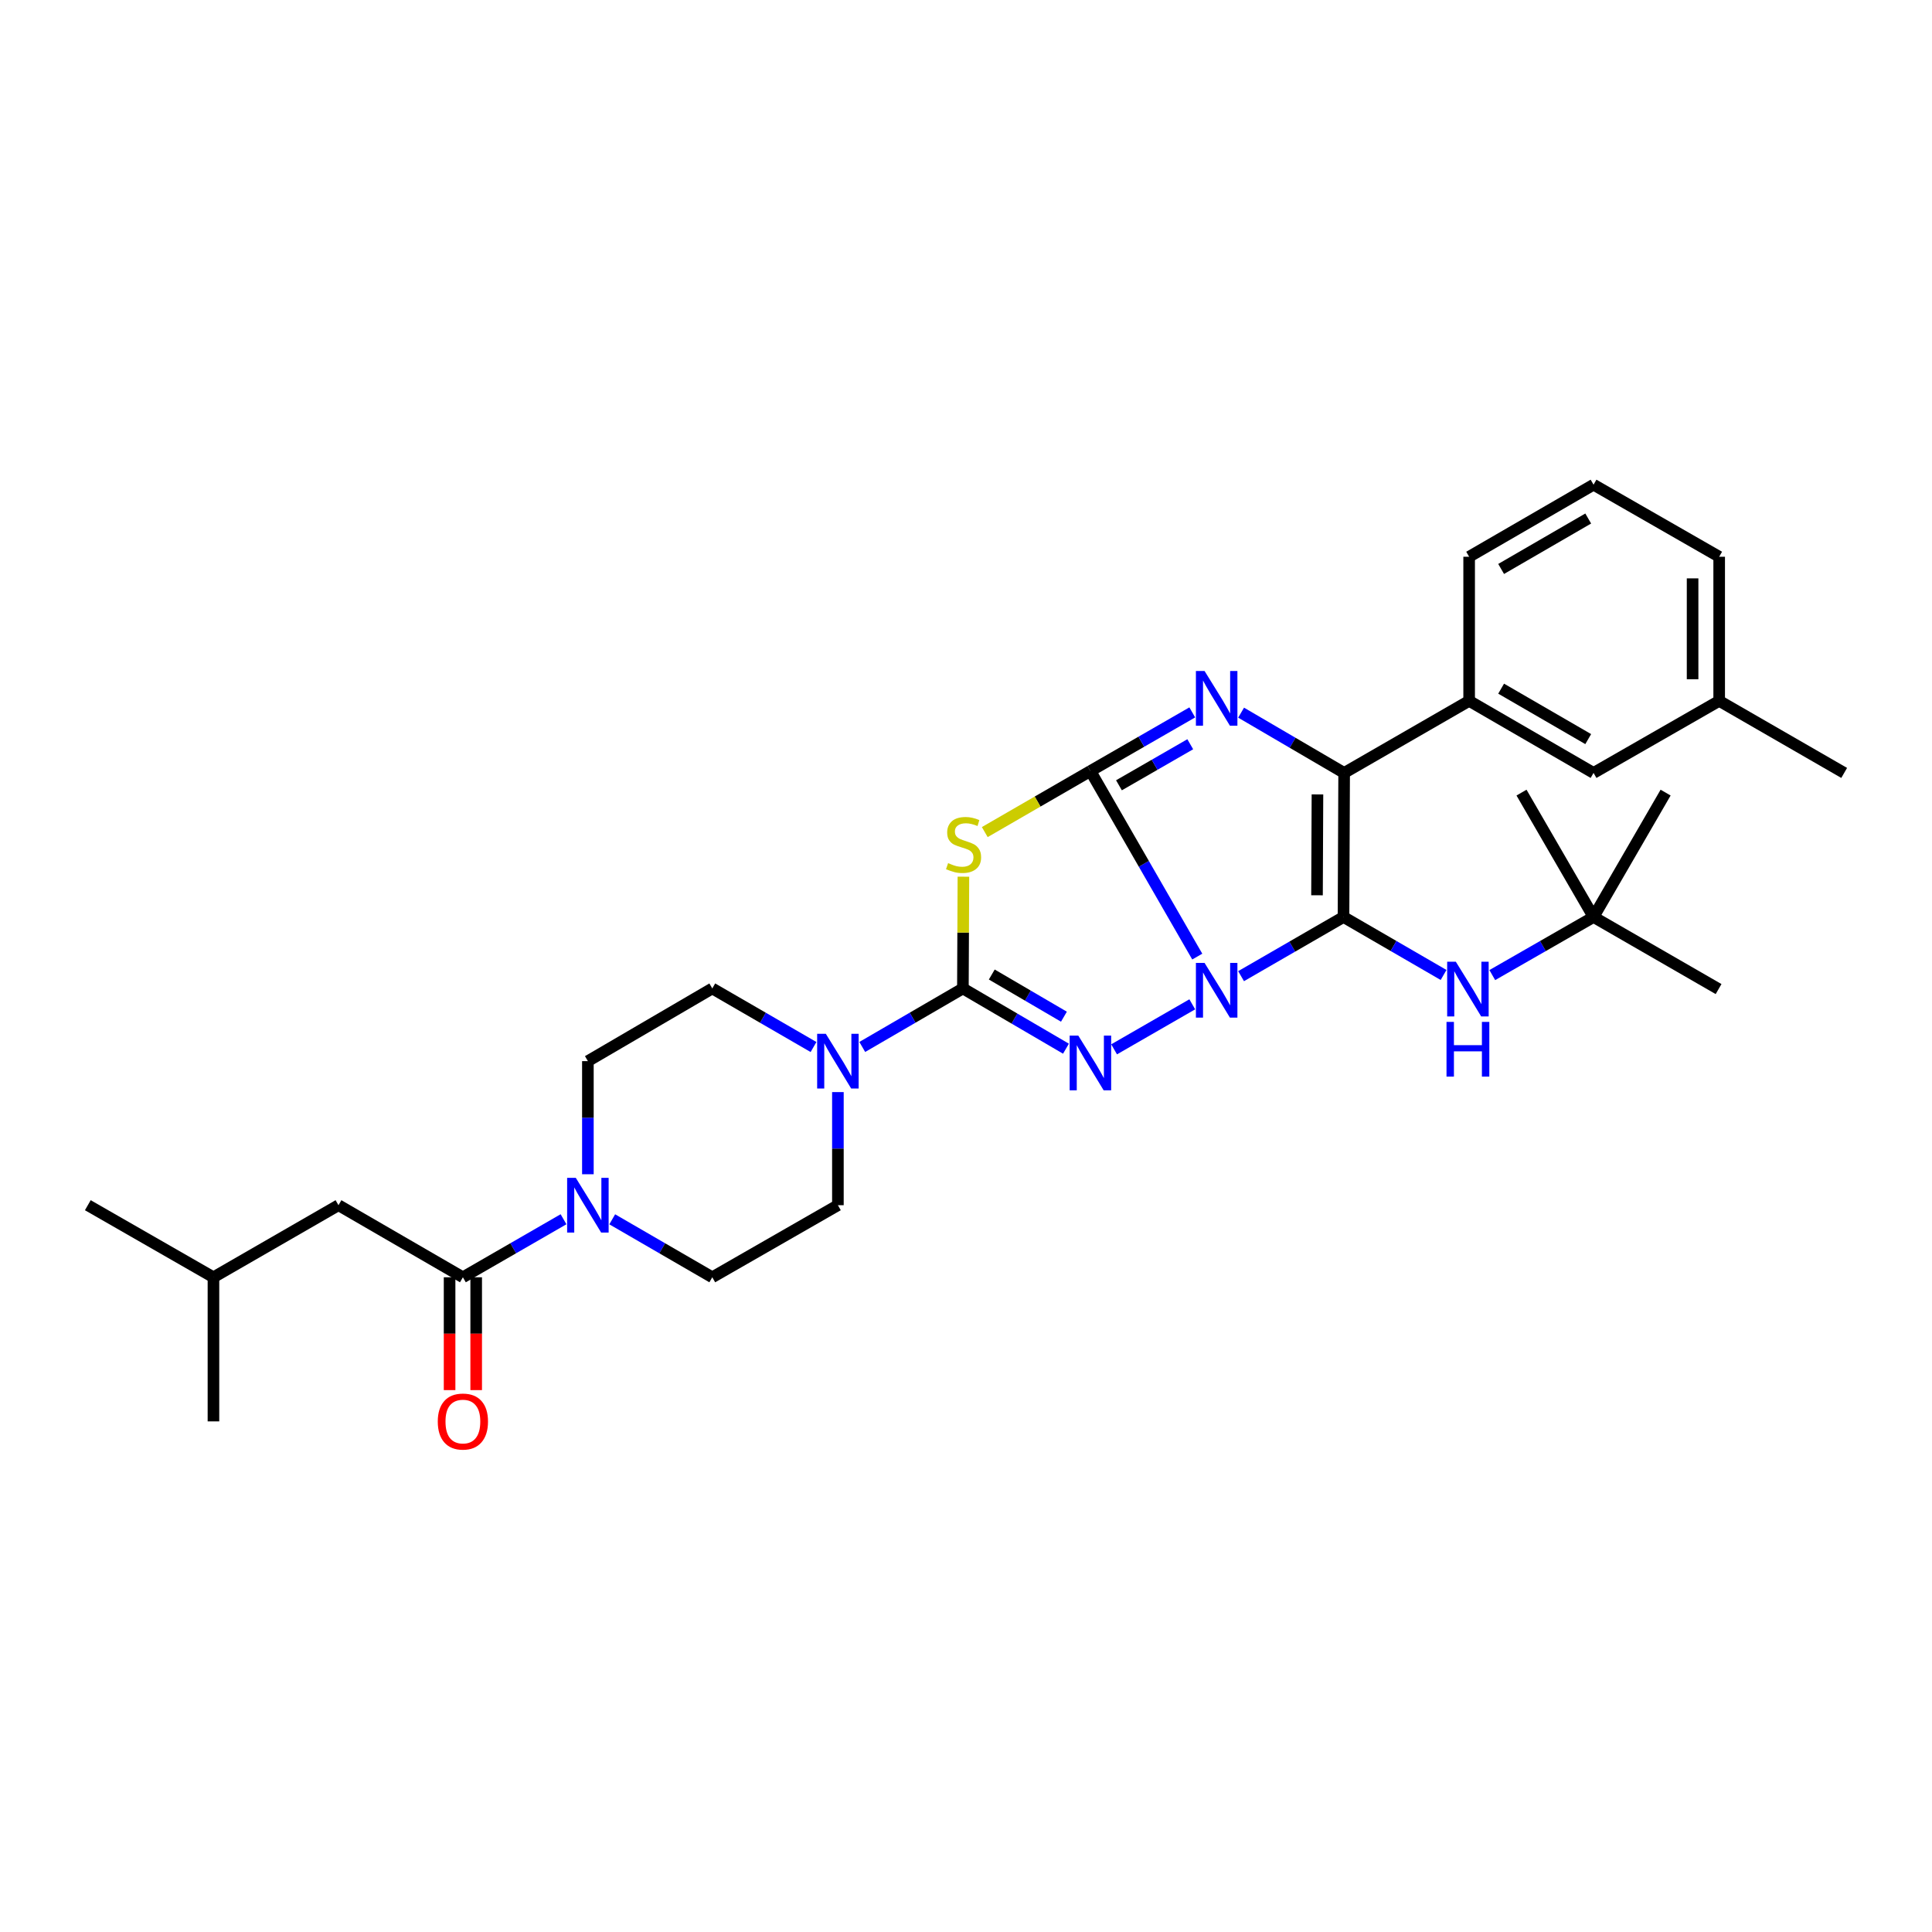 <?xml version='1.0' encoding='iso-8859-1'?>
<svg version='1.1' baseProfile='full'
              xmlns='http://www.w3.org/2000/svg'
                      xmlns:rdkit='http://www.rdkit.org/xml'
                      xmlns:xlink='http://www.w3.org/1999/xlink'
                  xml:space='preserve'
width='1000px' height='1000px' viewBox='0 0 1000 1000'>
<!-- END OF HEADER -->
<rect style='opacity:1.0;fill:#FFFFFF;stroke:none' width='1000' height='1000' x='0' y='0'> </rect>
<path class='bond-0' d='M 619.702,495.129 L 592.048,447.108' style='fill:none;fill-rule:evenodd;stroke:#0000FF;stroke-width:6px;stroke-linecap:butt;stroke-linejoin:miter;stroke-opacity:1' />
<path class='bond-0' d='M 592.048,447.108 L 564.393,399.087' style='fill:none;fill-rule:evenodd;stroke:#000000;stroke-width:6px;stroke-linecap:butt;stroke-linejoin:miter;stroke-opacity:1' />
<path class='bond-1' d='M 642.378,505.264 L 668.888,489.951' style='fill:none;fill-rule:evenodd;stroke:#0000FF;stroke-width:6px;stroke-linecap:butt;stroke-linejoin:miter;stroke-opacity:1' />
<path class='bond-1' d='M 668.888,489.951 L 695.397,474.638' style='fill:none;fill-rule:evenodd;stroke:#000000;stroke-width:6px;stroke-linecap:butt;stroke-linejoin:miter;stroke-opacity:1' />
<path class='bond-2' d='M 617.117,519.834 L 576.654,543.136' style='fill:none;fill-rule:evenodd;stroke:#0000FF;stroke-width:6px;stroke-linecap:butt;stroke-linejoin:miter;stroke-opacity:1' />
<path class='bond-4' d='M 564.393,399.087 L 590.755,383.912' style='fill:none;fill-rule:evenodd;stroke:#000000;stroke-width:6px;stroke-linecap:butt;stroke-linejoin:miter;stroke-opacity:1' />
<path class='bond-4' d='M 590.755,383.912 L 617.117,368.736' style='fill:none;fill-rule:evenodd;stroke:#0000FF;stroke-width:6px;stroke-linecap:butt;stroke-linejoin:miter;stroke-opacity:1' />
<path class='bond-4' d='M 579.17,406.465 L 597.623,395.842' style='fill:none;fill-rule:evenodd;stroke:#000000;stroke-width:6px;stroke-linecap:butt;stroke-linejoin:miter;stroke-opacity:1' />
<path class='bond-4' d='M 597.623,395.842 L 616.076,385.219' style='fill:none;fill-rule:evenodd;stroke:#0000FF;stroke-width:6px;stroke-linecap:butt;stroke-linejoin:miter;stroke-opacity:1' />
<path class='bond-5' d='M 564.393,399.087 L 537.054,414.886' style='fill:none;fill-rule:evenodd;stroke:#000000;stroke-width:6px;stroke-linecap:butt;stroke-linejoin:miter;stroke-opacity:1' />
<path class='bond-5' d='M 537.054,414.886 L 509.714,430.685' style='fill:none;fill-rule:evenodd;stroke:#CCCC00;stroke-width:6px;stroke-linecap:butt;stroke-linejoin:miter;stroke-opacity:1' />
<path class='bond-6' d='M 695.397,474.638 L 695.726,400.066' style='fill:none;fill-rule:evenodd;stroke:#000000;stroke-width:6px;stroke-linecap:butt;stroke-linejoin:miter;stroke-opacity:1' />
<path class='bond-6' d='M 681.681,463.392 L 681.911,411.191' style='fill:none;fill-rule:evenodd;stroke:#000000;stroke-width:6px;stroke-linecap:butt;stroke-linejoin:miter;stroke-opacity:1' />
<path class='bond-10' d='M 695.397,474.638 L 721.294,489.641' style='fill:none;fill-rule:evenodd;stroke:#000000;stroke-width:6px;stroke-linecap:butt;stroke-linejoin:miter;stroke-opacity:1' />
<path class='bond-10' d='M 721.294,489.641 L 747.19,504.644' style='fill:none;fill-rule:evenodd;stroke:#0000FF;stroke-width:6px;stroke-linecap:butt;stroke-linejoin:miter;stroke-opacity:1' />
<path class='bond-3' d='M 551.742,542.801 L 525.068,527.208' style='fill:none;fill-rule:evenodd;stroke:#0000FF;stroke-width:6px;stroke-linecap:butt;stroke-linejoin:miter;stroke-opacity:1' />
<path class='bond-3' d='M 525.068,527.208 L 498.394,511.615' style='fill:none;fill-rule:evenodd;stroke:#000000;stroke-width:6px;stroke-linecap:butt;stroke-linejoin:miter;stroke-opacity:1' />
<path class='bond-3' d='M 550.687,526.239 L 532.015,515.324' style='fill:none;fill-rule:evenodd;stroke:#0000FF;stroke-width:6px;stroke-linecap:butt;stroke-linejoin:miter;stroke-opacity:1' />
<path class='bond-3' d='M 532.015,515.324 L 513.343,504.409' style='fill:none;fill-rule:evenodd;stroke:#000000;stroke-width:6px;stroke-linecap:butt;stroke-linejoin:miter;stroke-opacity:1' />
<path class='bond-7' d='M 498.394,511.615 L 472.35,526.761' style='fill:none;fill-rule:evenodd;stroke:#000000;stroke-width:6px;stroke-linecap:butt;stroke-linejoin:miter;stroke-opacity:1' />
<path class='bond-7' d='M 472.35,526.761 L 446.306,541.907' style='fill:none;fill-rule:evenodd;stroke:#0000FF;stroke-width:6px;stroke-linecap:butt;stroke-linejoin:miter;stroke-opacity:1' />
<path class='bond-32' d='M 498.394,511.615 L 498.527,482.693' style='fill:none;fill-rule:evenodd;stroke:#000000;stroke-width:6px;stroke-linecap:butt;stroke-linejoin:miter;stroke-opacity:1' />
<path class='bond-32' d='M 498.527,482.693 L 498.661,453.772' style='fill:none;fill-rule:evenodd;stroke:#CCCC00;stroke-width:6px;stroke-linecap:butt;stroke-linejoin:miter;stroke-opacity:1' />
<path class='bond-31' d='M 642.393,368.869 L 669.06,384.467' style='fill:none;fill-rule:evenodd;stroke:#0000FF;stroke-width:6px;stroke-linecap:butt;stroke-linejoin:miter;stroke-opacity:1' />
<path class='bond-31' d='M 669.06,384.467 L 695.726,400.066' style='fill:none;fill-rule:evenodd;stroke:#000000;stroke-width:6px;stroke-linecap:butt;stroke-linejoin:miter;stroke-opacity:1' />
<path class='bond-11' d='M 695.726,400.066 L 760.425,362.769' style='fill:none;fill-rule:evenodd;stroke:#000000;stroke-width:6px;stroke-linecap:butt;stroke-linejoin:miter;stroke-opacity:1' />
<path class='bond-12' d='M 433.695,565.265 L 433.695,594.539' style='fill:none;fill-rule:evenodd;stroke:#0000FF;stroke-width:6px;stroke-linecap:butt;stroke-linejoin:miter;stroke-opacity:1' />
<path class='bond-12' d='M 433.695,594.539 L 433.695,623.813' style='fill:none;fill-rule:evenodd;stroke:#000000;stroke-width:6px;stroke-linecap:butt;stroke-linejoin:miter;stroke-opacity:1' />
<path class='bond-13' d='M 421.077,541.939 L 394.876,526.777' style='fill:none;fill-rule:evenodd;stroke:#0000FF;stroke-width:6px;stroke-linecap:butt;stroke-linejoin:miter;stroke-opacity:1' />
<path class='bond-13' d='M 394.876,526.777 L 368.675,511.615' style='fill:none;fill-rule:evenodd;stroke:#000000;stroke-width:6px;stroke-linecap:butt;stroke-linejoin:miter;stroke-opacity:1' />
<path class='bond-8' d='M 304.289,607.789 L 304.289,578.515' style='fill:none;fill-rule:evenodd;stroke:#0000FF;stroke-width:6px;stroke-linecap:butt;stroke-linejoin:miter;stroke-opacity:1' />
<path class='bond-8' d='M 304.289,578.515 L 304.289,549.241' style='fill:none;fill-rule:evenodd;stroke:#000000;stroke-width:6px;stroke-linecap:butt;stroke-linejoin:miter;stroke-opacity:1' />
<path class='bond-9' d='M 291.682,631.082 L 265.636,646.1' style='fill:none;fill-rule:evenodd;stroke:#0000FF;stroke-width:6px;stroke-linecap:butt;stroke-linejoin:miter;stroke-opacity:1' />
<path class='bond-9' d='M 265.636,646.1 L 239.59,661.118' style='fill:none;fill-rule:evenodd;stroke:#000000;stroke-width:6px;stroke-linecap:butt;stroke-linejoin:miter;stroke-opacity:1' />
<path class='bond-33' d='M 316.889,631.114 L 342.782,646.116' style='fill:none;fill-rule:evenodd;stroke:#0000FF;stroke-width:6px;stroke-linecap:butt;stroke-linejoin:miter;stroke-opacity:1' />
<path class='bond-33' d='M 342.782,646.116 L 368.675,661.118' style='fill:none;fill-rule:evenodd;stroke:#000000;stroke-width:6px;stroke-linecap:butt;stroke-linejoin:miter;stroke-opacity:1' />
<path class='bond-16' d='M 239.59,661.118 L 175.197,623.813' style='fill:none;fill-rule:evenodd;stroke:#000000;stroke-width:6px;stroke-linecap:butt;stroke-linejoin:miter;stroke-opacity:1' />
<path class='bond-17' d='M 232.707,661.118 L 232.707,690.32' style='fill:none;fill-rule:evenodd;stroke:#000000;stroke-width:6px;stroke-linecap:butt;stroke-linejoin:miter;stroke-opacity:1' />
<path class='bond-17' d='M 232.707,690.32 L 232.707,719.521' style='fill:none;fill-rule:evenodd;stroke:#FF0000;stroke-width:6px;stroke-linecap:butt;stroke-linejoin:miter;stroke-opacity:1' />
<path class='bond-17' d='M 246.473,661.118 L 246.473,690.32' style='fill:none;fill-rule:evenodd;stroke:#000000;stroke-width:6px;stroke-linecap:butt;stroke-linejoin:miter;stroke-opacity:1' />
<path class='bond-17' d='M 246.473,690.32 L 246.473,719.521' style='fill:none;fill-rule:evenodd;stroke:#FF0000;stroke-width:6px;stroke-linecap:butt;stroke-linejoin:miter;stroke-opacity:1' />
<path class='bond-19' d='M 772.405,504.707 L 798.612,489.673' style='fill:none;fill-rule:evenodd;stroke:#0000FF;stroke-width:6px;stroke-linecap:butt;stroke-linejoin:miter;stroke-opacity:1' />
<path class='bond-19' d='M 798.612,489.673 L 824.818,474.638' style='fill:none;fill-rule:evenodd;stroke:#000000;stroke-width:6px;stroke-linecap:butt;stroke-linejoin:miter;stroke-opacity:1' />
<path class='bond-18' d='M 760.425,362.769 L 824.818,400.066' style='fill:none;fill-rule:evenodd;stroke:#000000;stroke-width:6px;stroke-linecap:butt;stroke-linejoin:miter;stroke-opacity:1' />
<path class='bond-18' d='M 776.984,356.451 L 822.059,382.56' style='fill:none;fill-rule:evenodd;stroke:#000000;stroke-width:6px;stroke-linecap:butt;stroke-linejoin:miter;stroke-opacity:1' />
<path class='bond-21' d='M 760.425,362.769 L 760.425,288.173' style='fill:none;fill-rule:evenodd;stroke:#000000;stroke-width:6px;stroke-linecap:butt;stroke-linejoin:miter;stroke-opacity:1' />
<path class='bond-14' d='M 433.695,623.813 L 368.675,661.118' style='fill:none;fill-rule:evenodd;stroke:#000000;stroke-width:6px;stroke-linecap:butt;stroke-linejoin:miter;stroke-opacity:1' />
<path class='bond-15' d='M 368.675,511.615 L 304.289,549.241' style='fill:none;fill-rule:evenodd;stroke:#000000;stroke-width:6px;stroke-linecap:butt;stroke-linejoin:miter;stroke-opacity:1' />
<path class='bond-23' d='M 175.197,623.813 L 110.482,661.118' style='fill:none;fill-rule:evenodd;stroke:#000000;stroke-width:6px;stroke-linecap:butt;stroke-linejoin:miter;stroke-opacity:1' />
<path class='bond-20' d='M 824.818,400.066 L 889.846,362.769' style='fill:none;fill-rule:evenodd;stroke:#000000;stroke-width:6px;stroke-linecap:butt;stroke-linejoin:miter;stroke-opacity:1' />
<path class='bond-24' d='M 824.818,474.638 L 889.533,511.944' style='fill:none;fill-rule:evenodd;stroke:#000000;stroke-width:6px;stroke-linecap:butt;stroke-linejoin:miter;stroke-opacity:1' />
<path class='bond-25' d='M 824.818,474.638 L 787.529,410.253' style='fill:none;fill-rule:evenodd;stroke:#000000;stroke-width:6px;stroke-linecap:butt;stroke-linejoin:miter;stroke-opacity:1' />
<path class='bond-26' d='M 824.818,474.638 L 862.116,410.253' style='fill:none;fill-rule:evenodd;stroke:#000000;stroke-width:6px;stroke-linecap:butt;stroke-linejoin:miter;stroke-opacity:1' />
<path class='bond-28' d='M 889.846,362.769 L 954.545,400.066' style='fill:none;fill-rule:evenodd;stroke:#000000;stroke-width:6px;stroke-linecap:butt;stroke-linejoin:miter;stroke-opacity:1' />
<path class='bond-34' d='M 889.846,362.769 L 889.846,288.173' style='fill:none;fill-rule:evenodd;stroke:#000000;stroke-width:6px;stroke-linecap:butt;stroke-linejoin:miter;stroke-opacity:1' />
<path class='bond-34' d='M 876.081,351.579 L 876.081,299.363' style='fill:none;fill-rule:evenodd;stroke:#000000;stroke-width:6px;stroke-linecap:butt;stroke-linejoin:miter;stroke-opacity:1' />
<path class='bond-22' d='M 760.425,288.173 L 824.818,250.876' style='fill:none;fill-rule:evenodd;stroke:#000000;stroke-width:6px;stroke-linecap:butt;stroke-linejoin:miter;stroke-opacity:1' />
<path class='bond-22' d='M 776.984,294.491 L 822.059,268.382' style='fill:none;fill-rule:evenodd;stroke:#000000;stroke-width:6px;stroke-linecap:butt;stroke-linejoin:miter;stroke-opacity:1' />
<path class='bond-27' d='M 824.818,250.876 L 889.846,288.173' style='fill:none;fill-rule:evenodd;stroke:#000000;stroke-width:6px;stroke-linecap:butt;stroke-linejoin:miter;stroke-opacity:1' />
<path class='bond-29' d='M 110.482,661.118 L 110.482,735.706' style='fill:none;fill-rule:evenodd;stroke:#000000;stroke-width:6px;stroke-linecap:butt;stroke-linejoin:miter;stroke-opacity:1' />
<path class='bond-30' d='M 110.482,661.118 L 45.455,623.813' style='fill:none;fill-rule:evenodd;stroke:#000000;stroke-width:6px;stroke-linecap:butt;stroke-linejoin:miter;stroke-opacity:1' />
<path  class='atom-0' d='M 623.482 498.403
L 632.762 513.403
Q 633.682 514.883, 635.162 517.563
Q 636.642 520.243, 636.722 520.403
L 636.722 498.403
L 640.482 498.403
L 640.482 526.723
L 636.602 526.723
L 626.642 510.323
Q 625.482 508.403, 624.242 506.203
Q 623.042 504.003, 622.682 503.323
L 622.682 526.723
L 619.002 526.723
L 619.002 498.403
L 623.482 498.403
' fill='#0000FF'/>
<path  class='atom-3' d='M 558.133 536.037
L 567.413 551.037
Q 568.333 552.517, 569.813 555.197
Q 571.293 557.877, 571.373 558.037
L 571.373 536.037
L 575.133 536.037
L 575.133 564.357
L 571.253 564.357
L 561.293 547.957
Q 560.133 546.037, 558.893 543.837
Q 557.693 541.637, 557.333 540.957
L 557.333 564.357
L 553.653 564.357
L 553.653 536.037
L 558.133 536.037
' fill='#0000FF'/>
<path  class='atom-5' d='M 623.482 347.308
L 632.762 362.308
Q 633.682 363.788, 635.162 366.468
Q 636.642 369.148, 636.722 369.308
L 636.722 347.308
L 640.482 347.308
L 640.482 375.628
L 636.602 375.628
L 626.642 359.228
Q 625.482 357.308, 624.242 355.108
Q 623.042 352.908, 622.682 352.228
L 622.682 375.628
L 619.002 375.628
L 619.002 347.308
L 623.482 347.308
' fill='#0000FF'/>
<path  class='atom-6' d='M 490.738 446.747
Q 491.058 446.867, 492.378 447.427
Q 493.698 447.987, 495.138 448.347
Q 496.618 448.667, 498.058 448.667
Q 500.738 448.667, 502.298 447.387
Q 503.858 446.067, 503.858 443.787
Q 503.858 442.227, 503.058 441.267
Q 502.298 440.307, 501.098 439.787
Q 499.898 439.267, 497.898 438.667
Q 495.378 437.907, 493.858 437.187
Q 492.378 436.467, 491.298 434.947
Q 490.258 433.427, 490.258 430.867
Q 490.258 427.307, 492.658 425.107
Q 495.098 422.907, 499.898 422.907
Q 503.178 422.907, 506.898 424.467
L 505.978 427.547
Q 502.578 426.147, 500.018 426.147
Q 497.258 426.147, 495.738 427.307
Q 494.218 428.427, 494.258 430.387
Q 494.258 431.907, 495.018 432.827
Q 495.818 433.747, 496.938 434.267
Q 498.098 434.787, 500.018 435.387
Q 502.578 436.187, 504.098 436.987
Q 505.618 437.787, 506.698 439.427
Q 507.818 441.027, 507.818 443.787
Q 507.818 447.707, 505.178 449.827
Q 502.578 451.907, 498.218 451.907
Q 495.698 451.907, 493.778 451.347
Q 491.898 450.827, 489.658 449.907
L 490.738 446.747
' fill='#CCCC00'/>
<path  class='atom-8' d='M 427.435 535.081
L 436.715 550.081
Q 437.635 551.561, 439.115 554.241
Q 440.595 556.921, 440.675 557.081
L 440.675 535.081
L 444.435 535.081
L 444.435 563.401
L 440.555 563.401
L 430.595 547.001
Q 429.435 545.081, 428.195 542.881
Q 426.995 540.681, 426.635 540.001
L 426.635 563.401
L 422.955 563.401
L 422.955 535.081
L 427.435 535.081
' fill='#0000FF'/>
<path  class='atom-9' d='M 298.029 609.653
L 307.309 624.653
Q 308.229 626.133, 309.709 628.813
Q 311.189 631.493, 311.269 631.653
L 311.269 609.653
L 315.029 609.653
L 315.029 637.973
L 311.149 637.973
L 301.189 621.573
Q 300.029 619.653, 298.789 617.453
Q 297.589 615.253, 297.229 614.573
L 297.229 637.973
L 293.549 637.973
L 293.549 609.653
L 298.029 609.653
' fill='#0000FF'/>
<path  class='atom-11' d='M 753.531 497.784
L 762.811 512.784
Q 763.731 514.264, 765.211 516.944
Q 766.691 519.624, 766.771 519.784
L 766.771 497.784
L 770.531 497.784
L 770.531 526.104
L 766.651 526.104
L 756.691 509.704
Q 755.531 507.784, 754.291 505.584
Q 753.091 503.384, 752.731 502.704
L 752.731 526.104
L 749.051 526.104
L 749.051 497.784
L 753.531 497.784
' fill='#0000FF'/>
<path  class='atom-11' d='M 748.711 528.936
L 752.551 528.936
L 752.551 540.976
L 767.031 540.976
L 767.031 528.936
L 770.871 528.936
L 770.871 557.256
L 767.031 557.256
L 767.031 544.176
L 752.551 544.176
L 752.551 557.256
L 748.711 557.256
L 748.711 528.936
' fill='#0000FF'/>
<path  class='atom-18' d='M 226.59 735.786
Q 226.59 728.986, 229.95 725.186
Q 233.31 721.386, 239.59 721.386
Q 245.87 721.386, 249.23 725.186
Q 252.59 728.986, 252.59 735.786
Q 252.59 742.666, 249.19 746.586
Q 245.79 750.466, 239.59 750.466
Q 233.35 750.466, 229.95 746.586
Q 226.59 742.706, 226.59 735.786
M 239.59 747.266
Q 243.91 747.266, 246.23 744.386
Q 248.59 741.466, 248.59 735.786
Q 248.59 730.226, 246.23 727.426
Q 243.91 724.586, 239.59 724.586
Q 235.27 724.586, 232.91 727.386
Q 230.59 730.186, 230.59 735.786
Q 230.59 741.506, 232.91 744.386
Q 235.27 747.266, 239.59 747.266
' fill='#FF0000'/>
</svg>
